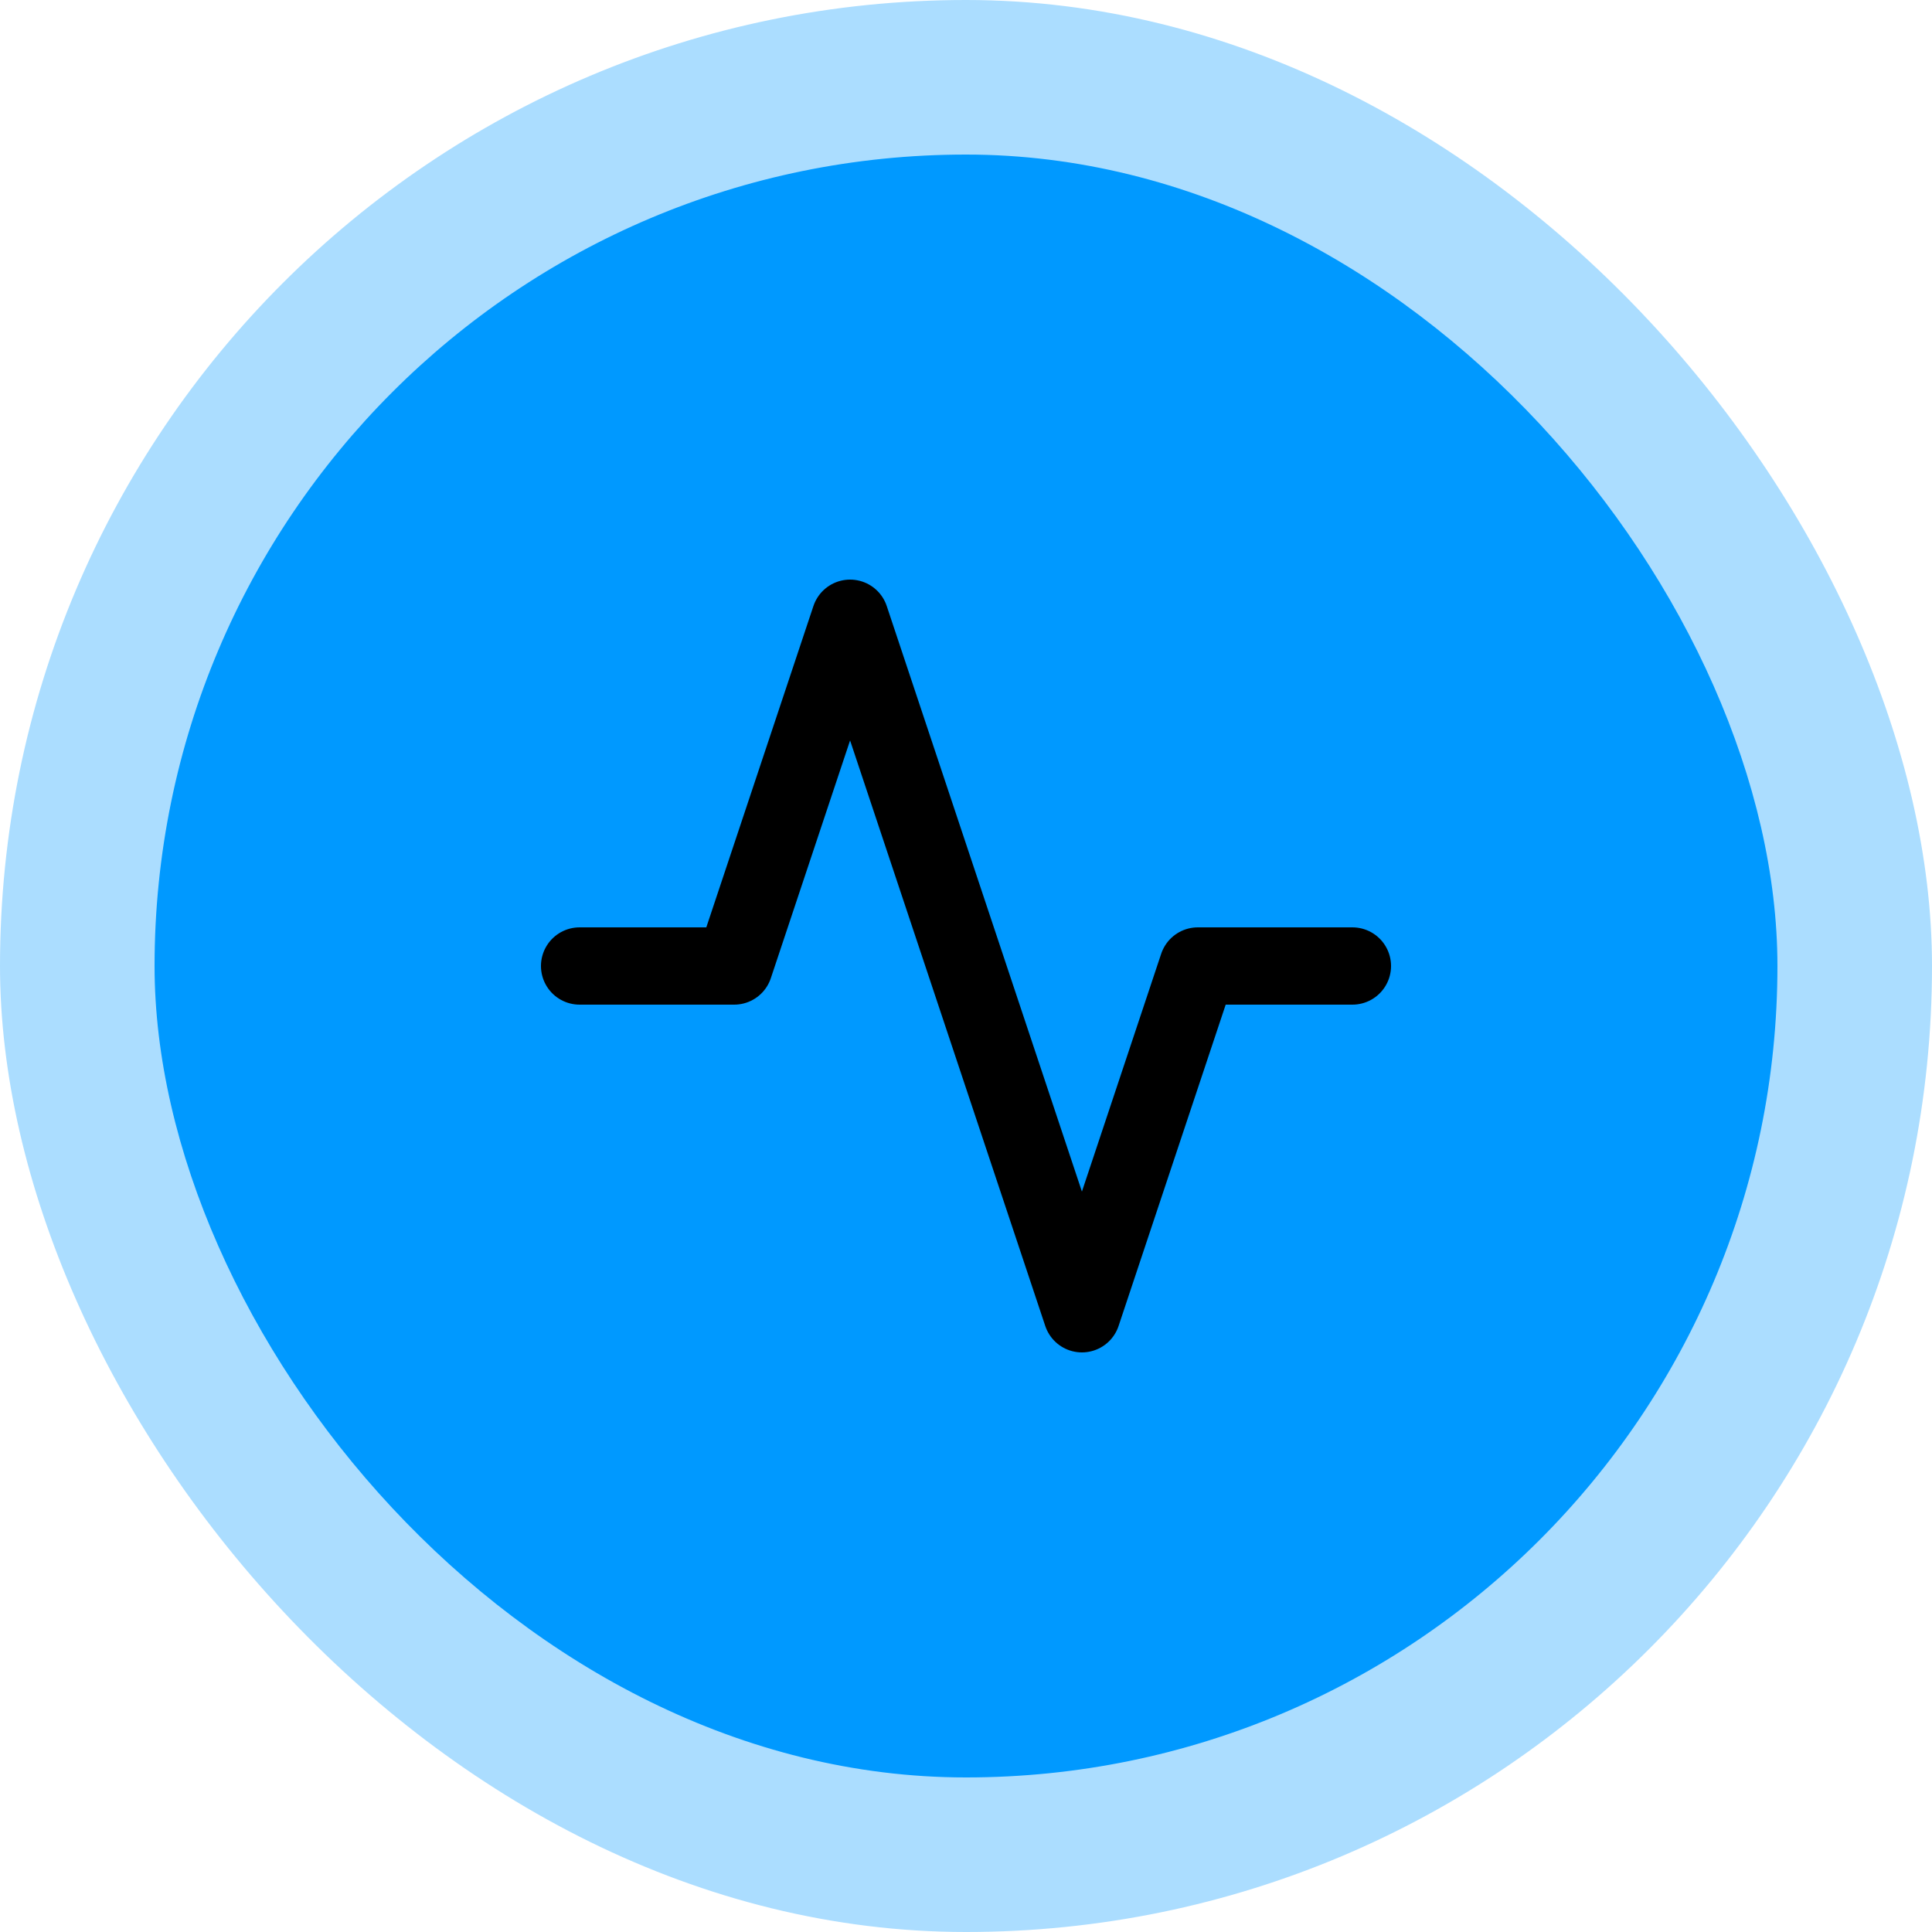 <?xml version="1.0" encoding="UTF-8"?> <svg xmlns="http://www.w3.org/2000/svg" width="50" height="50" viewBox="0 0 50 50" fill="none"><rect opacity="0.33" width="50" height="50" rx="25" fill="#0099FF"></rect><rect x="4" y="4" width="42" height="42" rx="21" fill="#0099FF"></rect><path d="M35 25H31L28 34L22 16L19 25H15" stroke="black" stroke-width="2" stroke-linecap="round" stroke-linejoin="round"></path></svg> 